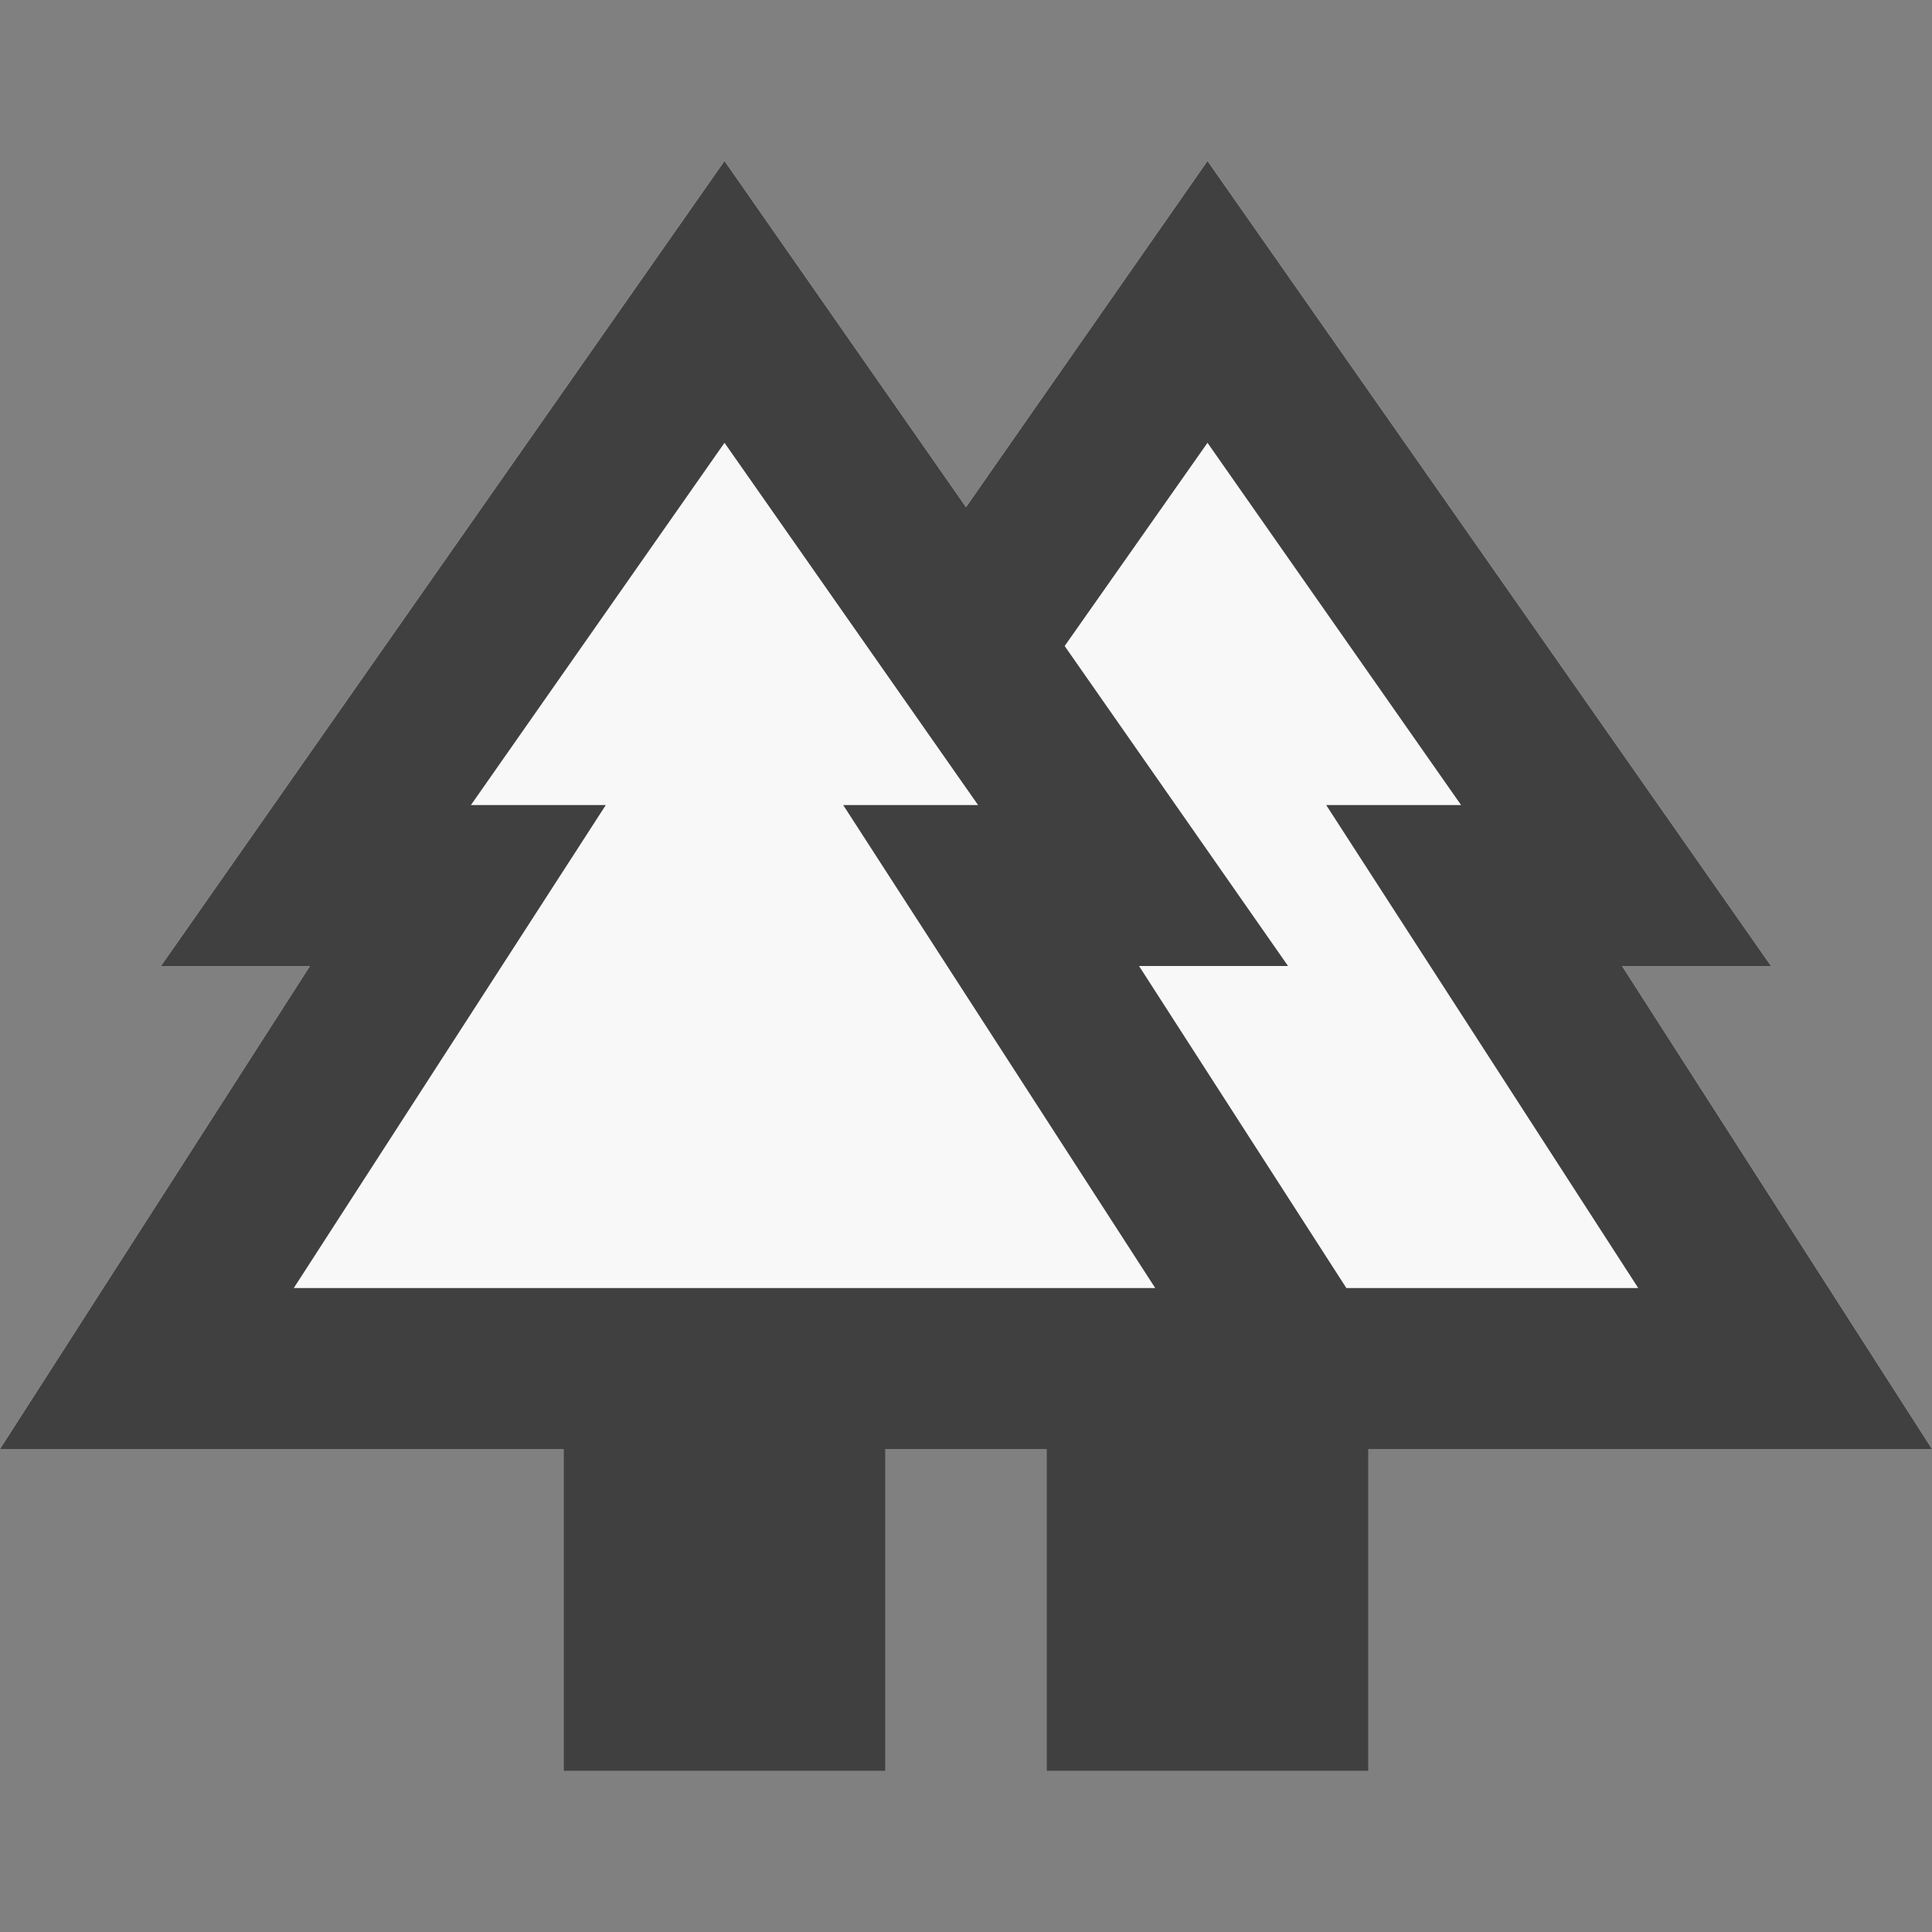 <svg width="16" height="16" viewBox="0 0 16 16" fill="none" xmlns="http://www.w3.org/2000/svg">
<rect x="0" y="0" width="16" height="16" fill="#808080" stroke="none"/>
<g clip-path="url(#clip0_19_8)">
<path d="M4.667 14.667V12H0L2.567 8H1.333L6 1.333L8 4.2L10 1.333L14.667 8H13.433L16 12H11.333V14.667H8.667V12H7.333V14.667H4.667Z" fill="#F8F8F8"/>
<path d="M4.667 14.667V12H0L2.567 8H1.333L6 1.333L8 4.2L10 1.333L14.667 8H13.433L16 12H11.333V14.667H8.667V12H7.333V14.667H4.667ZM11.15 10.667H13.567L10.983 6.667H12.1L10 3.667L8.817 5.35L10.667 8H9.433L11.15 10.667ZM2.433 10.667H6H9.567L6.983 6.667H8.1L6 3.667L3.9 6.667H5.017L2.433 10.667Z" fill="#404040"/>
</g>
<defs>
<clipPath id="clip0_19_8">
<rect width="16" height="16" fill="white"/>
</clipPath>
</defs>
</svg>
